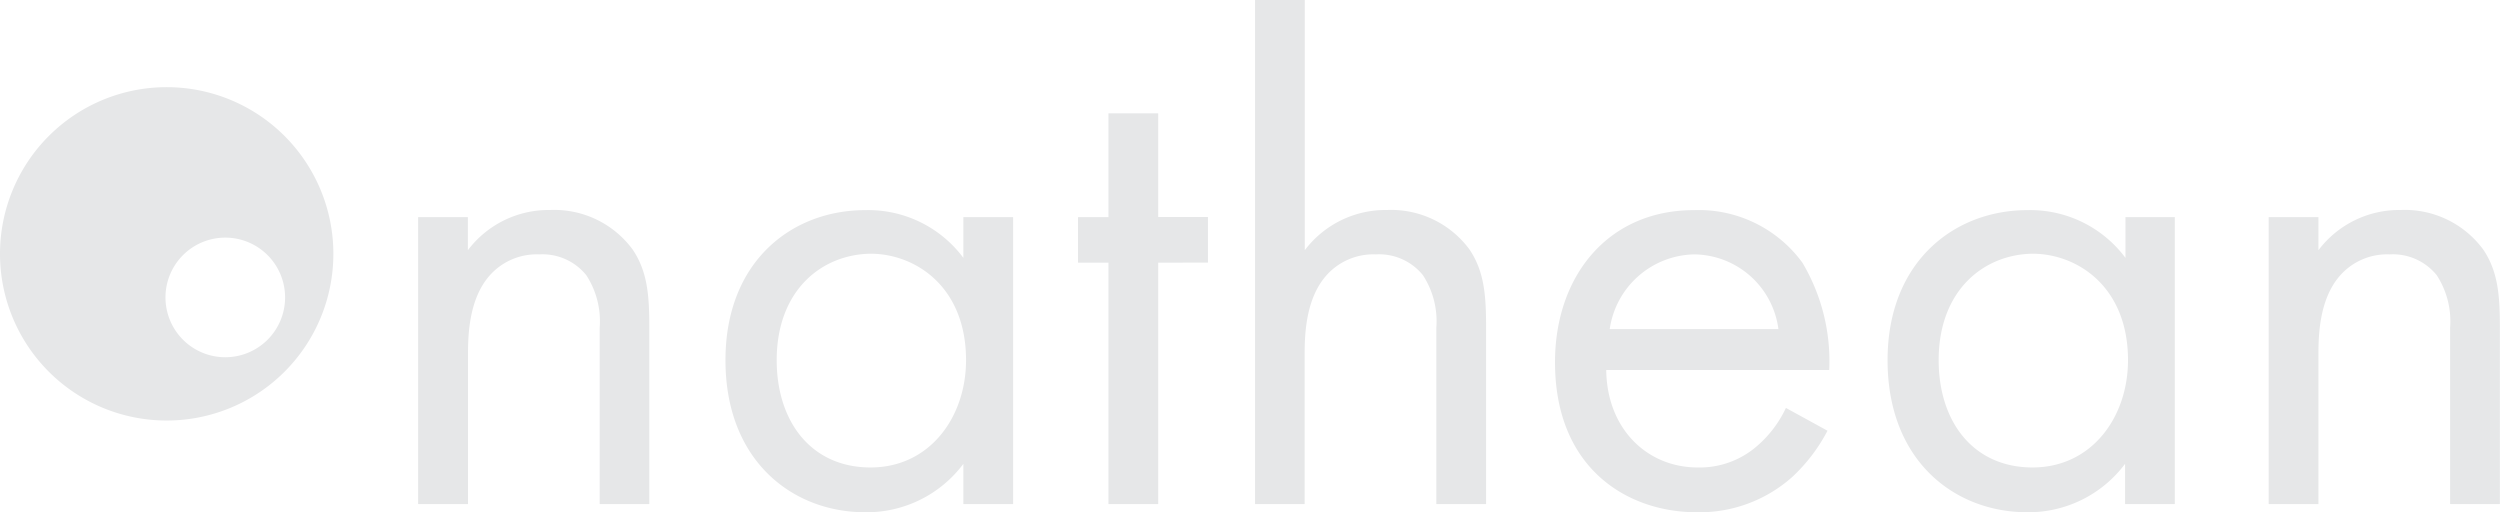 <svg id="Layer_1" data-name="Layer 1" xmlns="http://www.w3.org/2000/svg" viewBox="0 0 186.43 38.21"><defs><style>.cls-1{fill:#e6e7e8;}</style></defs><title>nathean_logo_white</title><path class="cls-1" d="M36,18.89h3.71v2.47a7.55,7.55,0,0,1,6.14-3A7.26,7.26,0,0,1,52,21.31c1.08,1.6,1.24,3.35,1.24,5.72V40.29H49.54V27.14a6.29,6.29,0,0,0-1-3.92,4.2,4.2,0,0,0-3.51-1.55,4.68,4.68,0,0,0-3.76,1.65c-1.44,1.7-1.55,4.23-1.55,5.77V40.29H36Z" transform="translate(-4.82 -2.7)"/><path class="cls-1" d="M76.66,18.89h3.71v21.4H76.66v-3a9,9,0,0,1-7.32,3.61c-5.41,0-10.42-3.82-10.42-11.34,0-7.37,4.95-11.19,10.42-11.19a8.85,8.85,0,0,1,7.32,3.56ZM62.74,29.56c0,4.59,2.58,8,7,8s7.12-3.76,7.12-8c0-5.52-3.82-7.94-7.12-7.94C66.09,21.67,62.74,24.35,62.74,29.56Z" transform="translate(-4.82 -2.7)"/><path class="cls-1" d="M91.19,22.29v18H87.48v-18H85.21v-3.4h2.27V11.15h3.71v7.73H94.9v3.4Z" transform="translate(-4.82 -2.7)"/><path class="cls-1" d="M98.41,2.7h3.71V21.36a7.55,7.55,0,0,1,6.14-3,7.26,7.26,0,0,1,6.14,2.94c1.08,1.6,1.24,3.35,1.24,5.72V40.29h-3.71V27.14a6.29,6.29,0,0,0-1-3.92,4.2,4.2,0,0,0-3.51-1.55,4.68,4.68,0,0,0-3.76,1.65c-1.44,1.7-1.55,4.23-1.55,5.77V40.29H98.41Z" transform="translate(-4.82 -2.7)"/><path class="cls-1" d="M141.1,34.82a12.78,12.78,0,0,1-2.63,3.45,10.39,10.39,0,0,1-7.12,2.63c-5.16,0-10.57-3.25-10.57-11.19,0-6.39,3.92-11.34,10.36-11.34a9.57,9.57,0,0,1,8.09,3.92,14.38,14.38,0,0,1,2,8H124.6c.05,4.43,3.09,7.27,6.81,7.27a6.5,6.5,0,0,0,4.38-1.55A8.53,8.53,0,0,0,138,33.12Zm-3.66-7.58a6.4,6.4,0,0,0-6.29-5.57,6.5,6.5,0,0,0-6.29,5.57Z" transform="translate(-4.82 -2.7)"/><path class="cls-1" d="M163.32,18.89H167v21.4h-3.71v-3A9,9,0,0,1,156,40.9c-5.41,0-10.42-3.82-10.42-11.34,0-7.37,5-11.19,10.42-11.19a8.86,8.86,0,0,1,7.32,3.56ZM149.39,29.56c0,4.59,2.58,8,7,8s7.12-3.76,7.12-8c0-5.52-3.82-7.94-7.12-7.94C152.75,21.67,149.39,24.35,149.39,29.56Z" transform="translate(-4.82 -2.7)"/><path class="cls-1" d="M174,18.89h3.71v2.47a7.55,7.55,0,0,1,6.13-3A7.26,7.26,0,0,1,190,21.31c1.08,1.6,1.24,3.35,1.24,5.72V40.29h-3.71V27.14a6.3,6.3,0,0,0-1-3.92,4.2,4.2,0,0,0-3.51-1.55,4.68,4.68,0,0,0-3.76,1.65c-1.44,1.7-1.55,4.23-1.55,5.77V40.29H174Z" transform="translate(-4.82 -2.7)"/><path class="cls-1" d="M17.25,9.2A12.43,12.43,0,1,0,29.68,21.63,12.43,12.43,0,0,0,17.25,9.2Zm4.37,20.14a4.46,4.46,0,1,1,4.46-4.46A4.46,4.46,0,0,1,21.62,29.34Z" transform="translate(-4.82 -2.7)"/></svg>